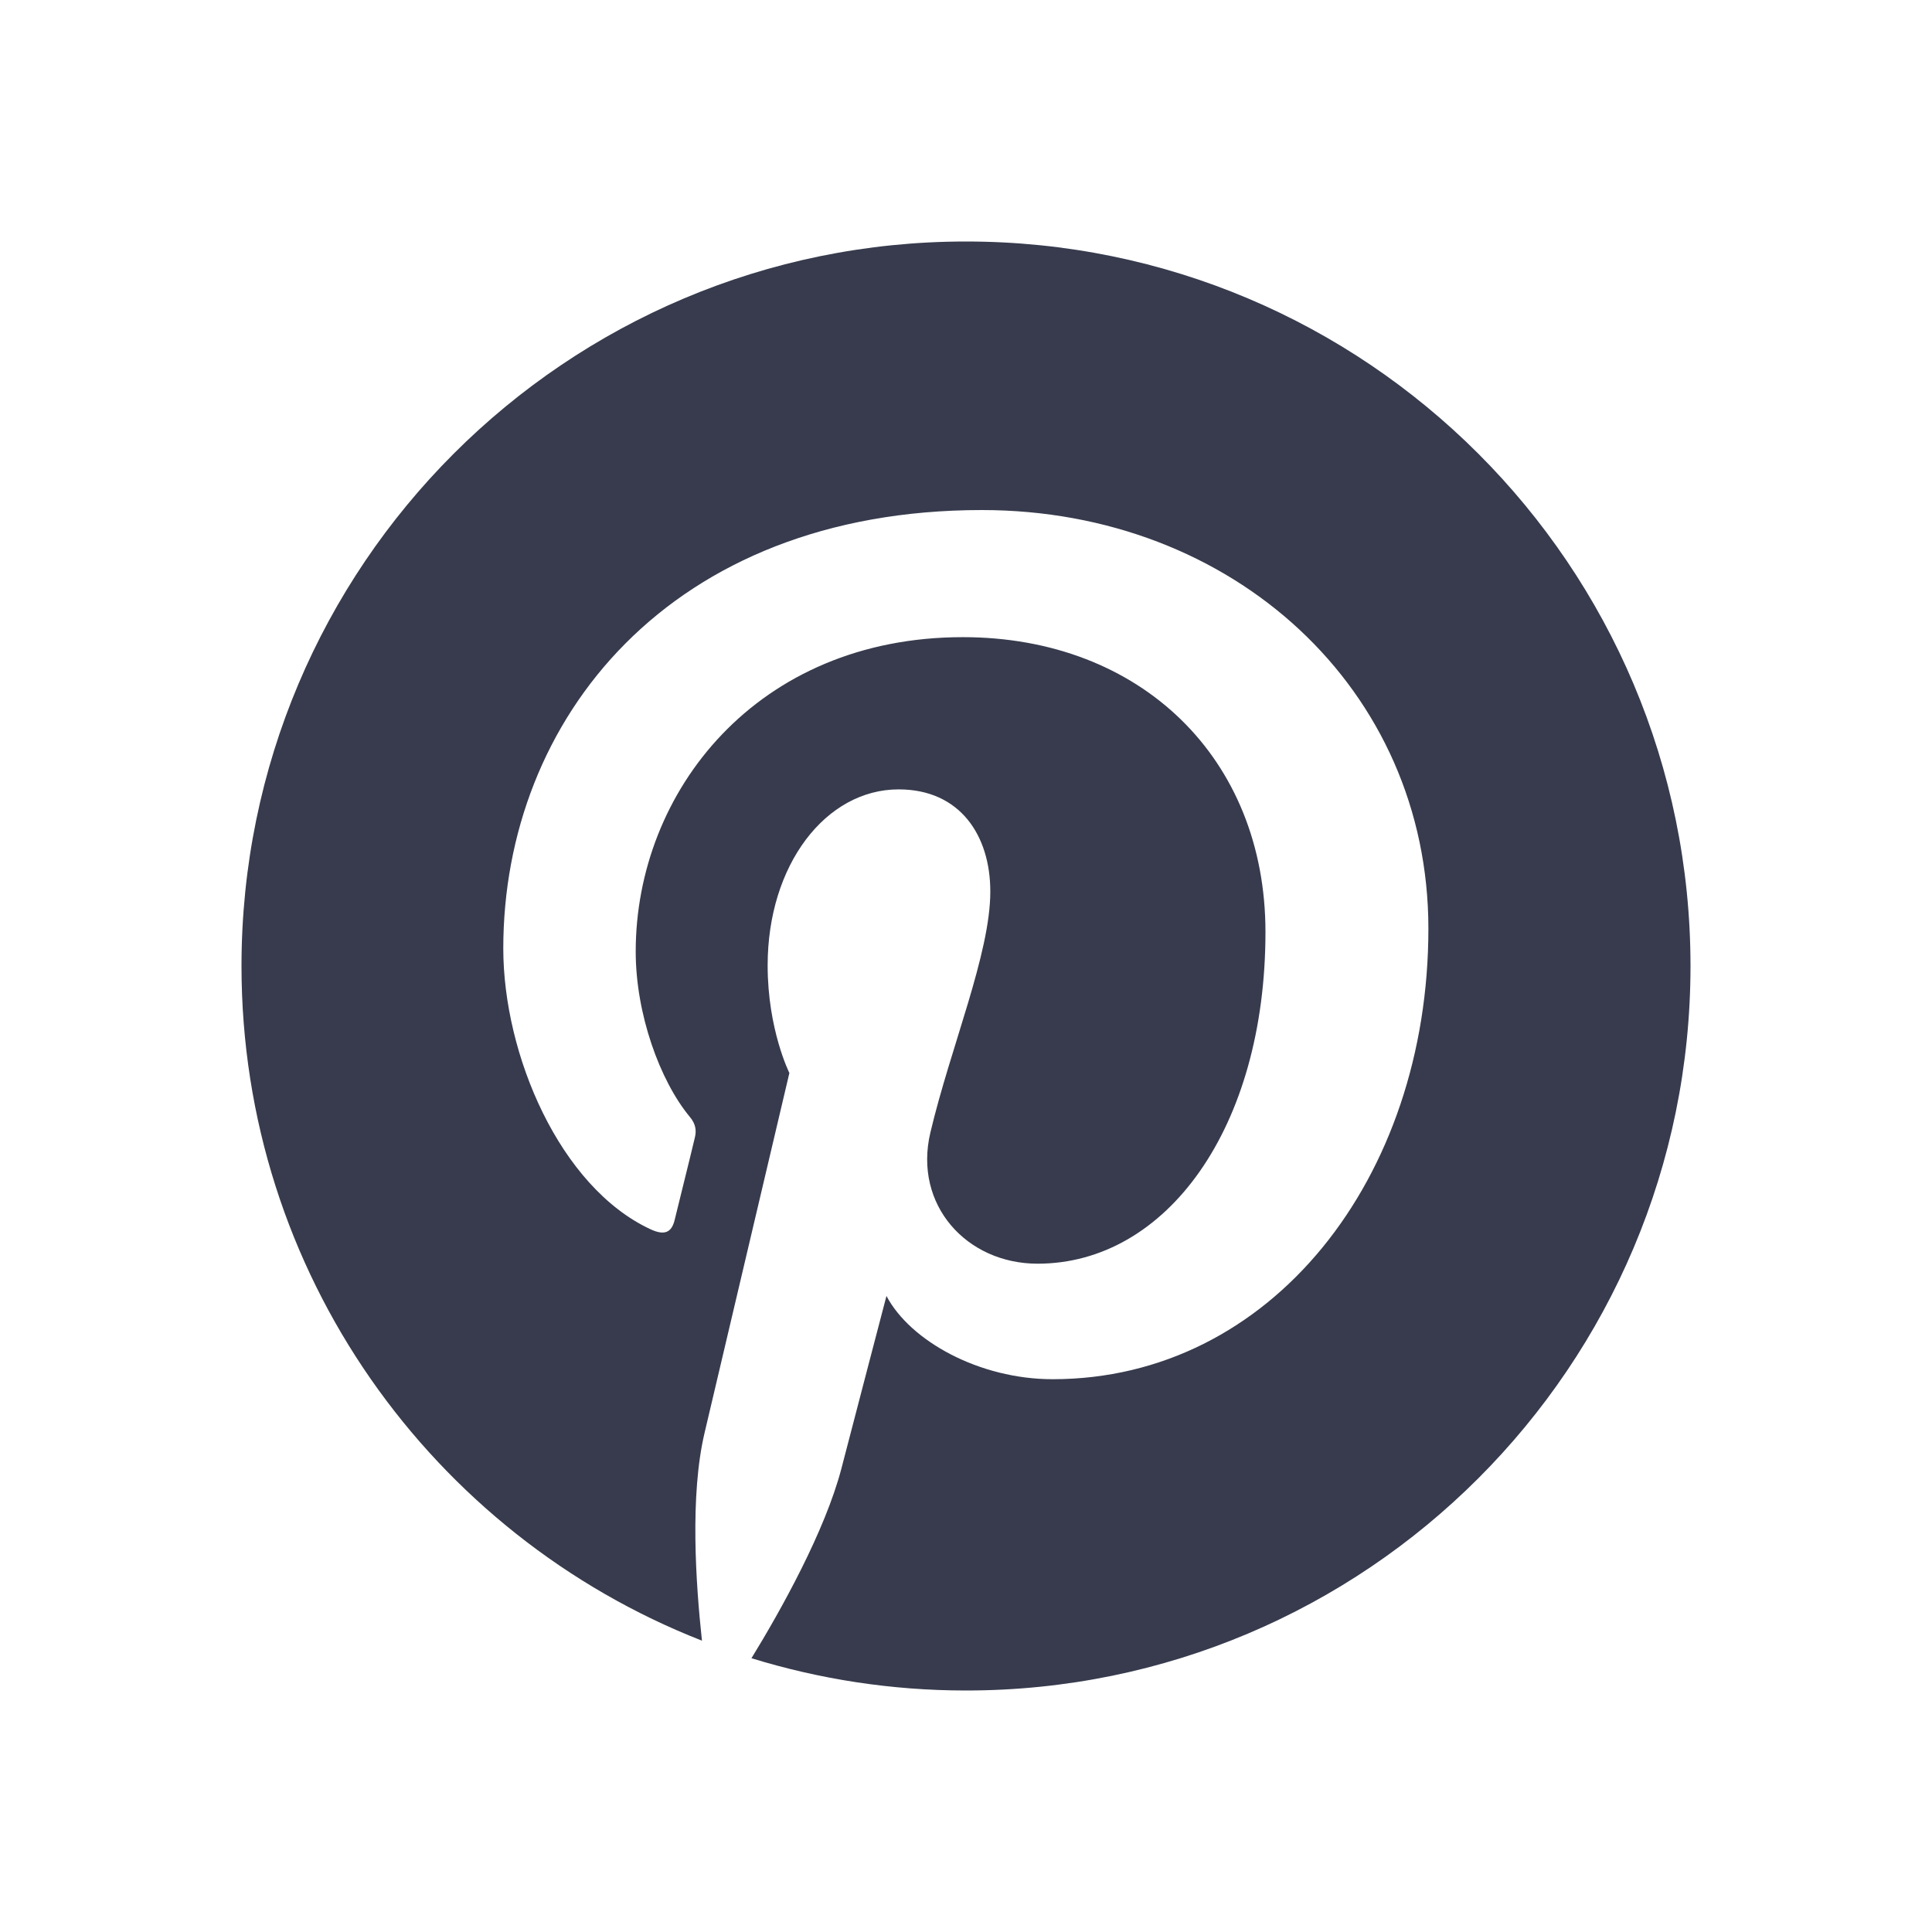 <svg width="24" height="24" viewBox="0 0 24 24" fill="none" xmlns="http://www.w3.org/2000/svg">
<path d="M12 3C7.029 3 3 7.029 3 12C3 15.815 5.373 19.07 8.72 20.381C8.643 19.668 8.569 18.578 8.752 17.801C8.917 17.098 9.806 13.329 9.806 13.329C9.806 13.329 9.536 12.791 9.536 11.993C9.536 10.741 10.26 9.806 11.163 9.806C11.93 9.806 12.302 10.383 12.302 11.075C12.302 11.849 11.81 13.002 11.557 14.071C11.346 14.967 12.007 15.698 12.889 15.698C14.489 15.698 15.72 14.011 15.72 11.578C15.72 9.423 14.173 7.915 11.961 7.915C9.402 7.915 7.897 9.834 7.897 11.821C7.897 12.594 8.196 13.424 8.569 13.874C8.643 13.962 8.653 14.043 8.632 14.13C8.565 14.415 8.411 15.027 8.382 15.15C8.344 15.315 8.252 15.35 8.08 15.27C6.955 14.746 6.252 13.104 6.252 11.782C6.252 8.941 8.316 6.336 12.197 6.336C15.319 6.336 17.744 8.562 17.744 11.536C17.744 14.637 15.79 17.133 13.076 17.133C12.165 17.133 11.307 16.658 11.012 16.099C11.012 16.099 10.562 17.818 10.453 18.24C10.249 19.021 9.701 20.002 9.335 20.599C10.179 20.859 11.072 21 12 21C16.971 21 21 16.971 21 12C21 7.029 16.971 3 12 3Z" fill="#373B4D"/>
</svg>
